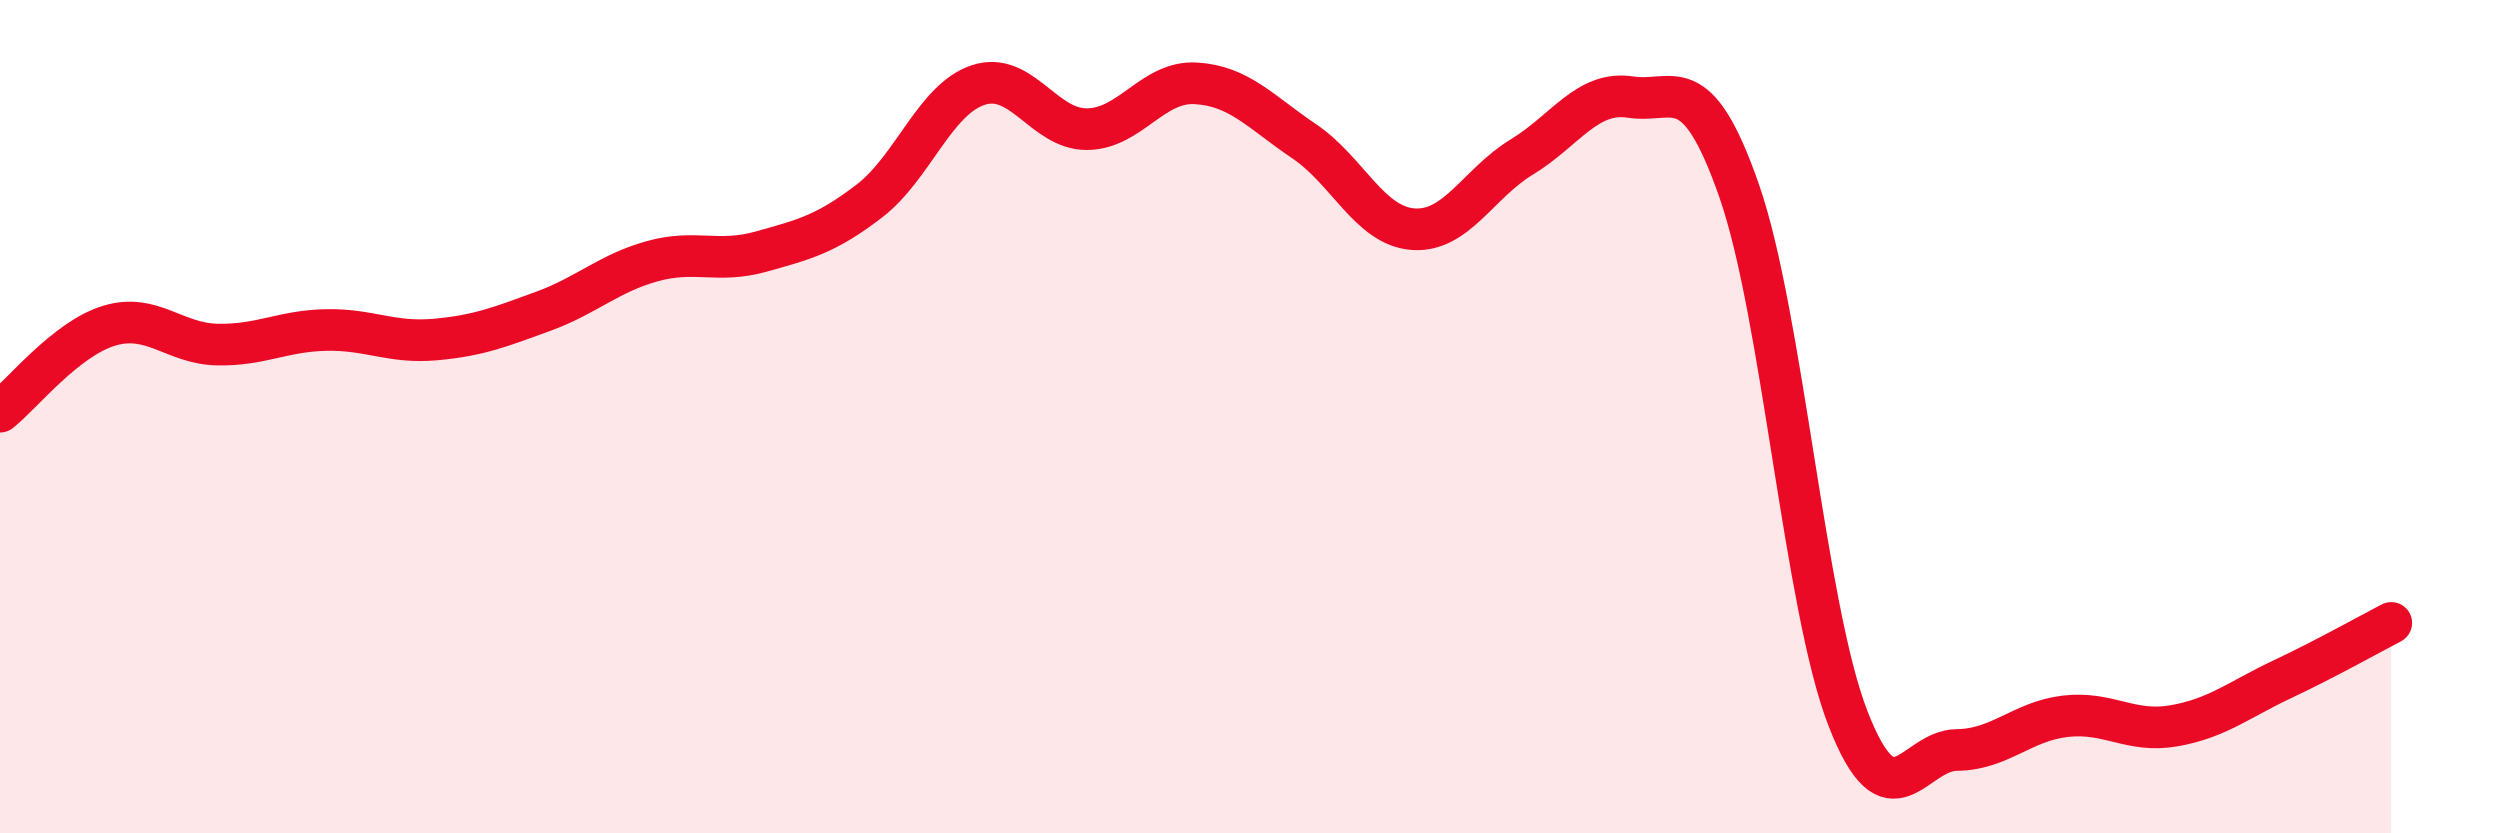 
    <svg width="60" height="20" viewBox="0 0 60 20" xmlns="http://www.w3.org/2000/svg">
      <path
        d="M 0,9.88 C 0.52,9.47 1.57,8.14 2.61,7.82 C 3.65,7.5 4.18,8.25 5.22,8.27 C 6.26,8.29 6.79,7.94 7.83,7.92 C 8.87,7.9 9.39,8.24 10.43,8.15 C 11.47,8.06 12,7.85 13.04,7.47 C 14.08,7.09 14.61,6.56 15.65,6.27 C 16.69,5.98 17.22,6.33 18.26,6.04 C 19.3,5.75 19.83,5.62 20.87,4.82 C 21.91,4.02 22.44,2.38 23.48,2.04 C 24.52,1.7 25.05,3.11 26.09,3.1 C 27.13,3.09 27.66,1.94 28.7,2 C 29.74,2.06 30.26,2.69 31.3,3.39 C 32.34,4.09 32.87,5.42 33.91,5.5 C 34.95,5.58 35.48,4.4 36.52,3.77 C 37.56,3.14 38.09,2.17 39.13,2.33 C 40.17,2.49 40.7,1.6 41.74,4.58 C 42.78,7.56 43.31,14.56 44.35,17.24 C 45.39,19.92 45.92,18.01 46.96,18 C 48,17.99 48.53,17.31 49.57,17.19 C 50.61,17.07 51.13,17.6 52.17,17.42 C 53.21,17.24 53.74,16.79 54.78,16.3 C 55.82,15.81 56.87,15.22 57.39,14.95L57.39 20L0 20Z"
        fill="#EB0A25"
        opacity="0.1"
        stroke-linecap="round"
        stroke-linejoin="round"
      />
      <path
        d="M 0,9.88 C 0.52,9.47 1.57,8.14 2.61,7.82 C 3.65,7.5 4.18,8.25 5.22,8.27 C 6.26,8.29 6.79,7.94 7.83,7.92 C 8.87,7.9 9.39,8.24 10.43,8.15 C 11.47,8.06 12,7.85 13.04,7.47 C 14.08,7.09 14.61,6.56 15.65,6.27 C 16.69,5.98 17.22,6.33 18.26,6.04 C 19.3,5.75 19.83,5.62 20.87,4.82 C 21.91,4.02 22.44,2.38 23.48,2.04 C 24.52,1.7 25.05,3.11 26.09,3.1 C 27.13,3.09 27.66,1.94 28.7,2 C 29.74,2.06 30.26,2.69 31.3,3.39 C 32.34,4.09 32.87,5.42 33.91,5.5 C 34.95,5.58 35.48,4.4 36.52,3.77 C 37.56,3.14 38.09,2.17 39.13,2.33 C 40.17,2.49 40.7,1.6 41.74,4.58 C 42.78,7.56 43.31,14.56 44.35,17.24 C 45.39,19.92 45.92,18.01 46.96,18 C 48,17.99 48.53,17.31 49.57,17.19 C 50.61,17.07 51.13,17.6 52.17,17.42 C 53.21,17.24 53.74,16.79 54.78,16.3 C 55.82,15.81 56.87,15.22 57.39,14.95"
        stroke="#EB0A25"
        stroke-width="1"
        fill="none"
        stroke-linecap="round"
        stroke-linejoin="round"
      />
    </svg>
  
